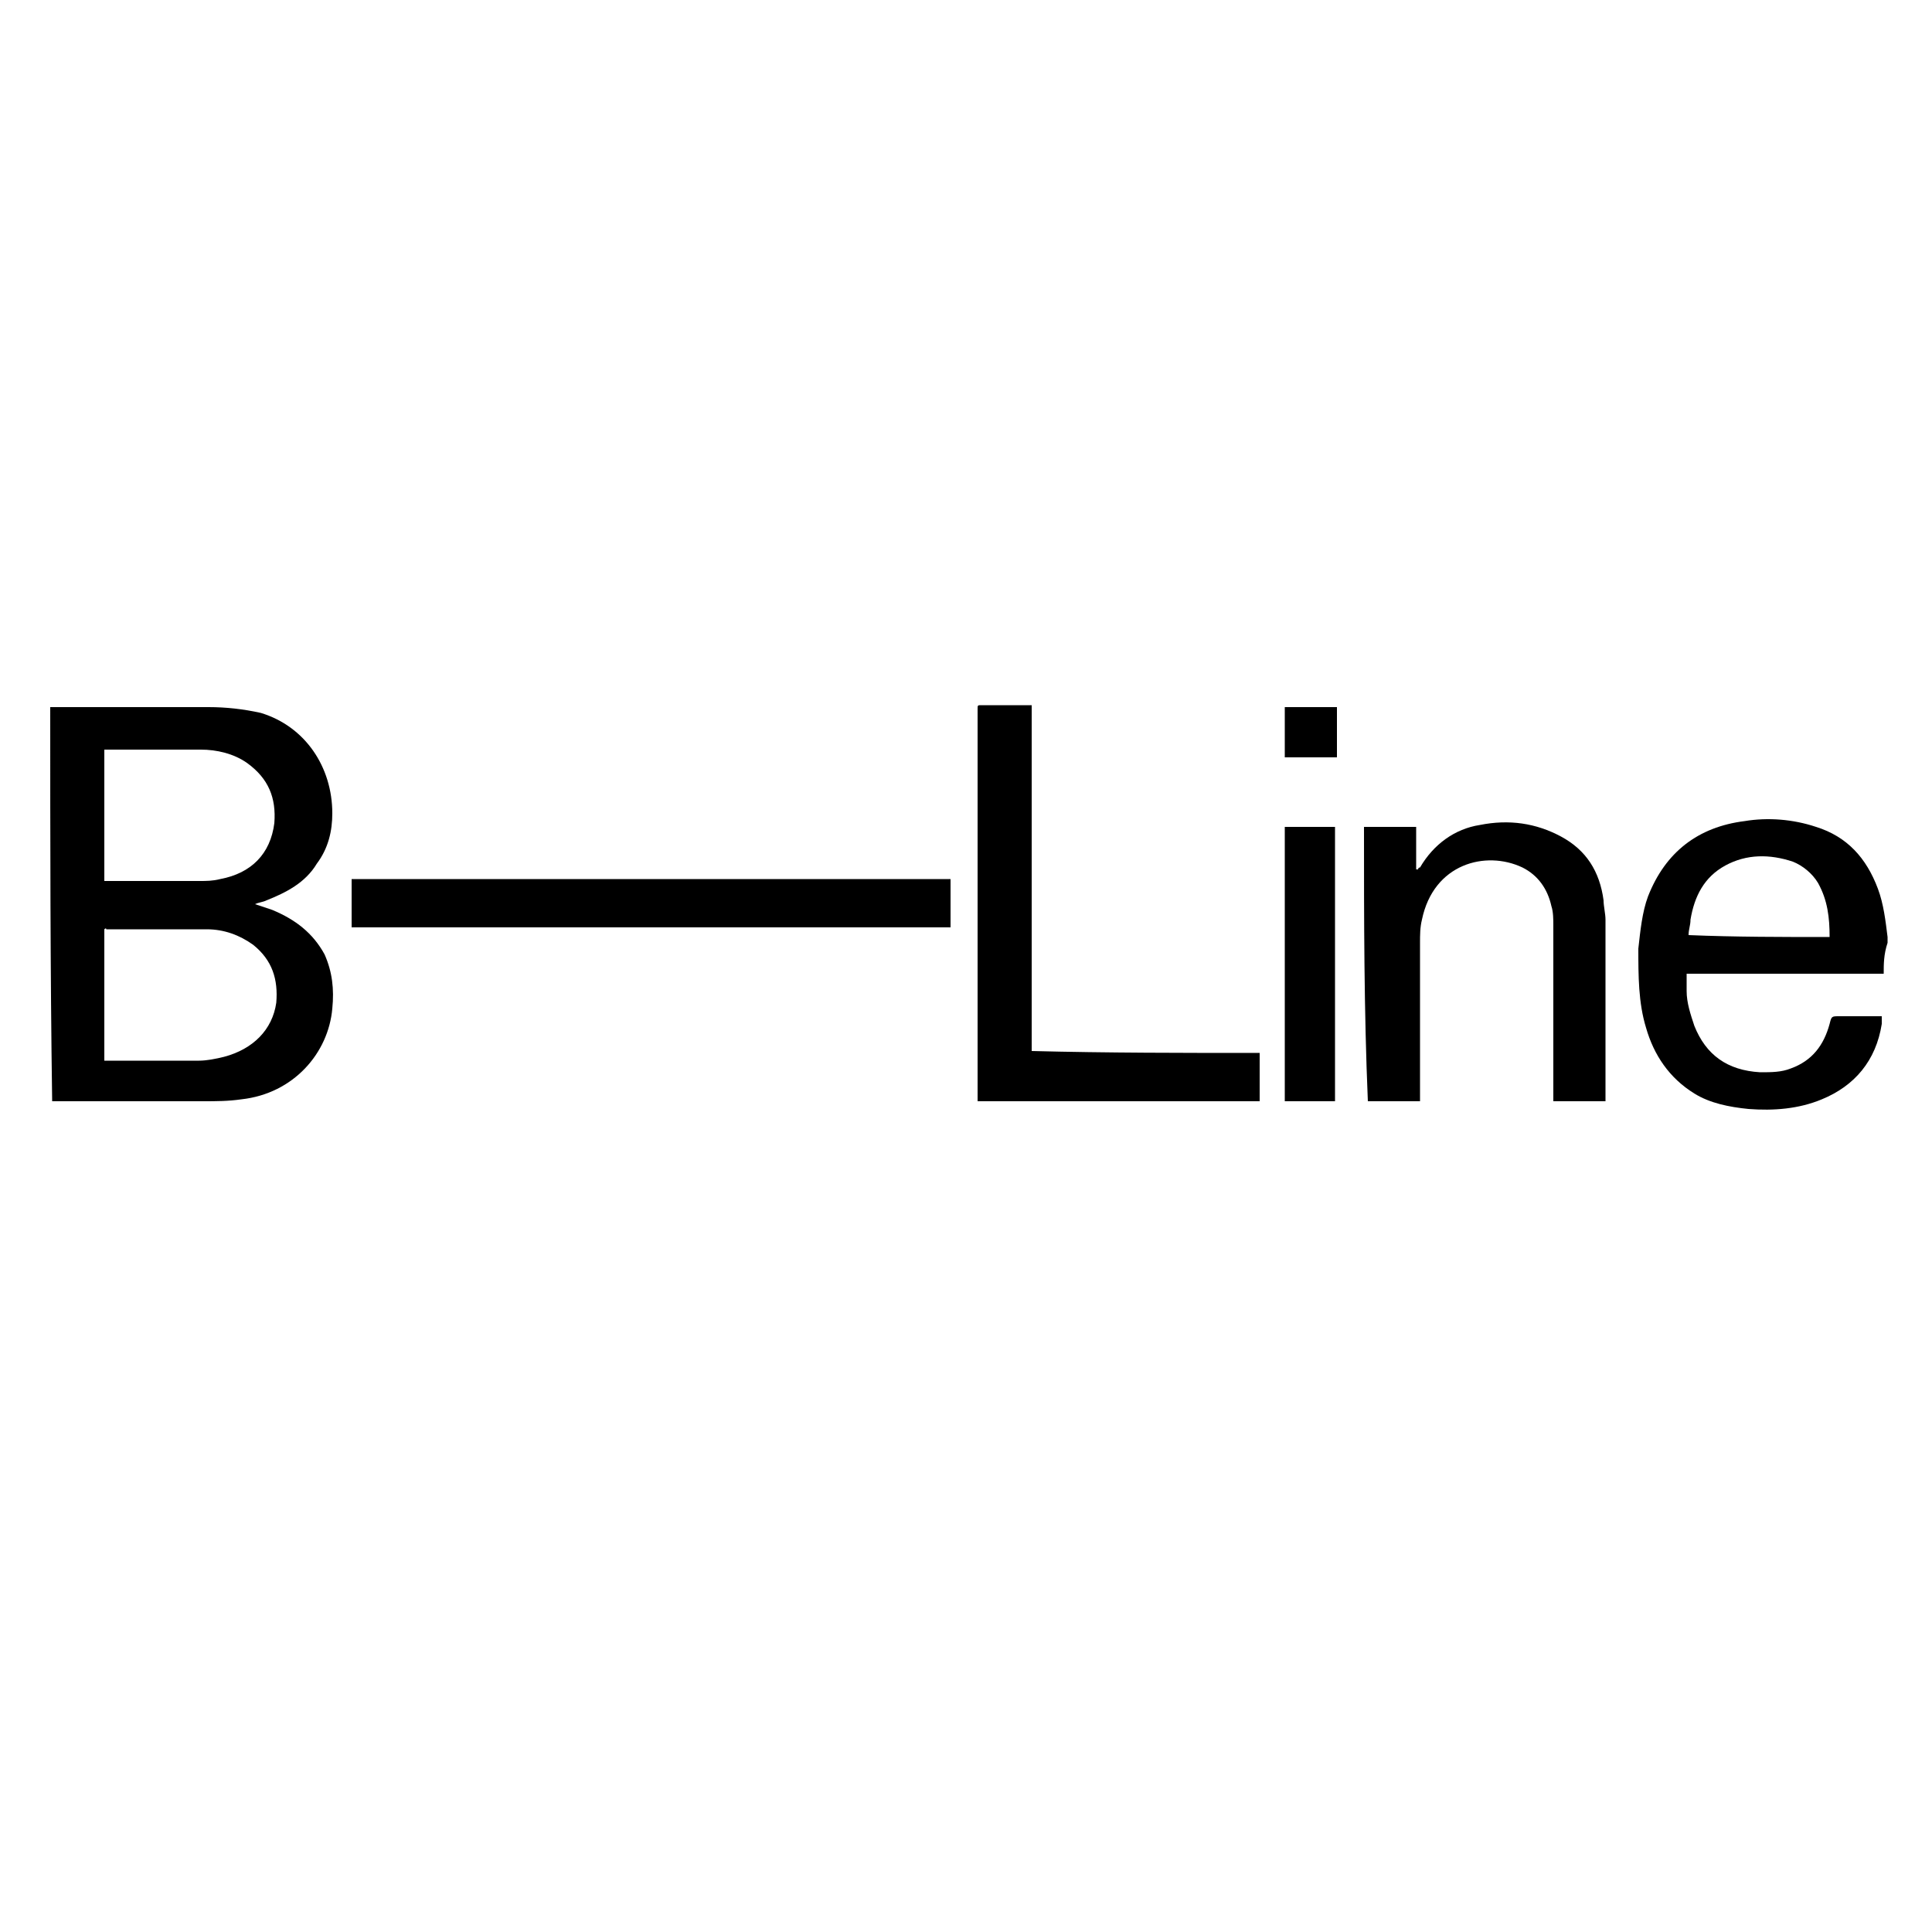 <?xml version="1.0" encoding="utf-8"?>
<!-- Generator: Adobe Illustrator 24.0.1, SVG Export Plug-In . SVG Version: 6.00 Build 0)  -->
<svg version="1.1" id="Layer_1" xmlns="http://www.w3.org/2000/svg" xmlns:xlink="http://www.w3.org/1999/xlink" x="0px" y="0px"
	 width="100px" height="100px" viewBox="0 0 100 100" enable-background="new 0 0 100 100" xml:space="preserve">
<g>
	<g>
		<path d="M97.5,50.4c-0.1,0-0.2,0-0.2,0c-3.3,0-6.5,0-9.8,0c-0.1,0-0.2,0-0.2,0c0,0.3,0,0.6,0,0.9c0,0.6,0.2,1.2,0.4,1.8
			c0.6,1.5,1.7,2.3,3.4,2.4c0.6,0,1.1,0,1.6-0.2c1.1-0.4,1.7-1.2,2-2.3c0.1-0.4,0.1-0.4,0.5-0.4c0.7,0,1.3,0,2,0c0.1,0,0.1,0,0.2,0
			c0,0.1,0,0.3,0,0.4c-0.3,1.9-1.4,3.2-3.1,3.9c-1.2,0.5-2.5,0.6-3.8,0.5c-1-0.1-2-0.3-2.8-0.8c-1.3-0.8-2.1-2-2.5-3.4
			c-0.4-1.3-0.4-2.7-0.4-4.1c0.1-0.9,0.2-1.9,0.5-2.7c0.9-2.3,2.6-3.6,5-3.9c1.2-0.2,2.5-0.1,3.7,0.3c1.6,0.5,2.6,1.6,3.2,3.2
			c0.3,0.8,0.4,1.7,0.5,2.5c0,0.1,0,0.2,0,0.3C97.5,49.4,97.5,49.9,97.5,50.4z M94.7,48.5c0-1-0.1-1.9-0.6-2.8
			c-0.3-0.5-0.8-0.9-1.3-1.1c-1.2-0.4-2.4-0.4-3.5,0.2c-1.1,0.6-1.6,1.6-1.8,2.8c0,0.3-0.1,0.5-0.1,0.8
			C89.8,48.5,92.3,48.5,94.7,48.5z"/>
		<path d="M2.6,36.6c0.1,0,0.2,0,0.2,0c2.7,0,5.3,0,8,0c0.9,0,1.8,0.1,2.7,0.3c2.3,0.7,3.7,2.8,3.7,5.2c0,0.9-0.2,1.8-0.8,2.6
			c-0.6,1-1.6,1.5-2.6,1.9c-0.2,0.1-0.4,0.1-0.6,0.2c0.3,0.1,0.6,0.2,0.9,0.3c1.2,0.5,2.1,1.2,2.7,2.3c0.4,0.9,0.5,1.8,0.4,2.8
			c-0.2,2.3-2,4.4-4.7,4.7c-0.7,0.1-1.3,0.1-2,0.1c-2.5,0-5.1,0-7.6,0c-0.1,0-0.1,0-0.2,0C2.6,50.2,2.6,43.4,2.6,36.6z M5.4,38.8
			c0,2.3,0,4.5,0,6.8c0.1,0,0.2,0,0.2,0c1.6,0,3.2,0,4.7,0c0.4,0,0.7,0,1.1-0.1c1.6-0.3,2.6-1.3,2.8-2.9c0.1-1.3-0.3-2.3-1.4-3.1
			c-0.7-0.5-1.6-0.7-2.4-0.7c-1.6,0-3.3,0-4.9,0C5.5,38.8,5.4,38.8,5.4,38.8z M5.4,48.1c0,2.3,0,4.5,0,6.8c0.1,0,0.1,0,0.2,0
			c1.6,0,3.2,0,4.7,0c0.4,0,0.9-0.1,1.3-0.2c1.5-0.4,2.5-1.4,2.7-2.8c0.1-1.2-0.2-2.2-1.2-3c-0.7-0.5-1.5-0.8-2.4-0.8
			c-1.7,0-3.4,0-5.2,0C5.5,48,5.4,48.1,5.4,48.1z"/>
		<path d="M70.6,42.8c0.9,0,1.7,0,2.7,0c0,0.7,0,1.4,0,2.2c0,0,0,0,0.1,0c0,0,0-0.1,0.1-0.1c0.7-1.2,1.8-2,3.1-2.2
			c1.5-0.3,2.9-0.1,4.2,0.6c1.3,0.7,2,1.8,2.2,3.3c0,0.3,0.1,0.7,0.1,1c0,3.1,0,6.1,0,9.2c0,0.1,0,0.2,0,0.2c-0.9,0-1.8,0-2.7,0
			c0-0.1,0-0.2,0-0.2c0-3,0-5.9,0-8.9c0-0.3,0-0.7-0.1-1c-0.2-0.9-0.7-1.6-1.5-2c-1.9-0.9-4.6-0.2-5.2,2.7c-0.1,0.4-0.1,0.8-0.1,1.2
			c0,2.6,0,5.3,0,7.9c0,0.1,0,0.2,0,0.3c-0.9,0-1.8,0-2.7,0C70.6,52.3,70.6,47.6,70.6,42.8z"/>
		<path d="M65.2,54.5c0,0.8,0,1.7,0,2.5c-4.9,0-9.7,0-14.6,0c0-0.1,0-0.1,0-0.2c0-6.7,0-13.4,0-20.1c0-0.2,0-0.2,0.2-0.2
			c0.8,0,1.6,0,2.4,0c0.1,0,0.1,0,0.2,0c0,6,0,12,0,17.9C57.3,54.5,61.3,54.5,65.2,54.5z"/>
		<path d="M49.2,45.5c0,0.8,0,1.7,0,2.5c-10.3,0-20.6,0-31,0c0-0.8,0-1.7,0-2.5C28.5,45.5,38.8,45.5,49.2,45.5z"/>
		<path d="M66.5,42.8c0.9,0,1.8,0,2.6,0c0,4.7,0,9.5,0,14.2c-0.9,0-1.8,0-2.6,0C66.5,52.3,66.5,47.6,66.5,42.8z"/>
		<path d="M66.5,36.6c0.9,0,1.8,0,2.7,0c0,0.9,0,1.8,0,2.6c-0.9,0-1.8,0-2.7,0C66.5,38.3,66.5,37.5,66.5,36.6z"/>
	</g>
</g>
</svg>
